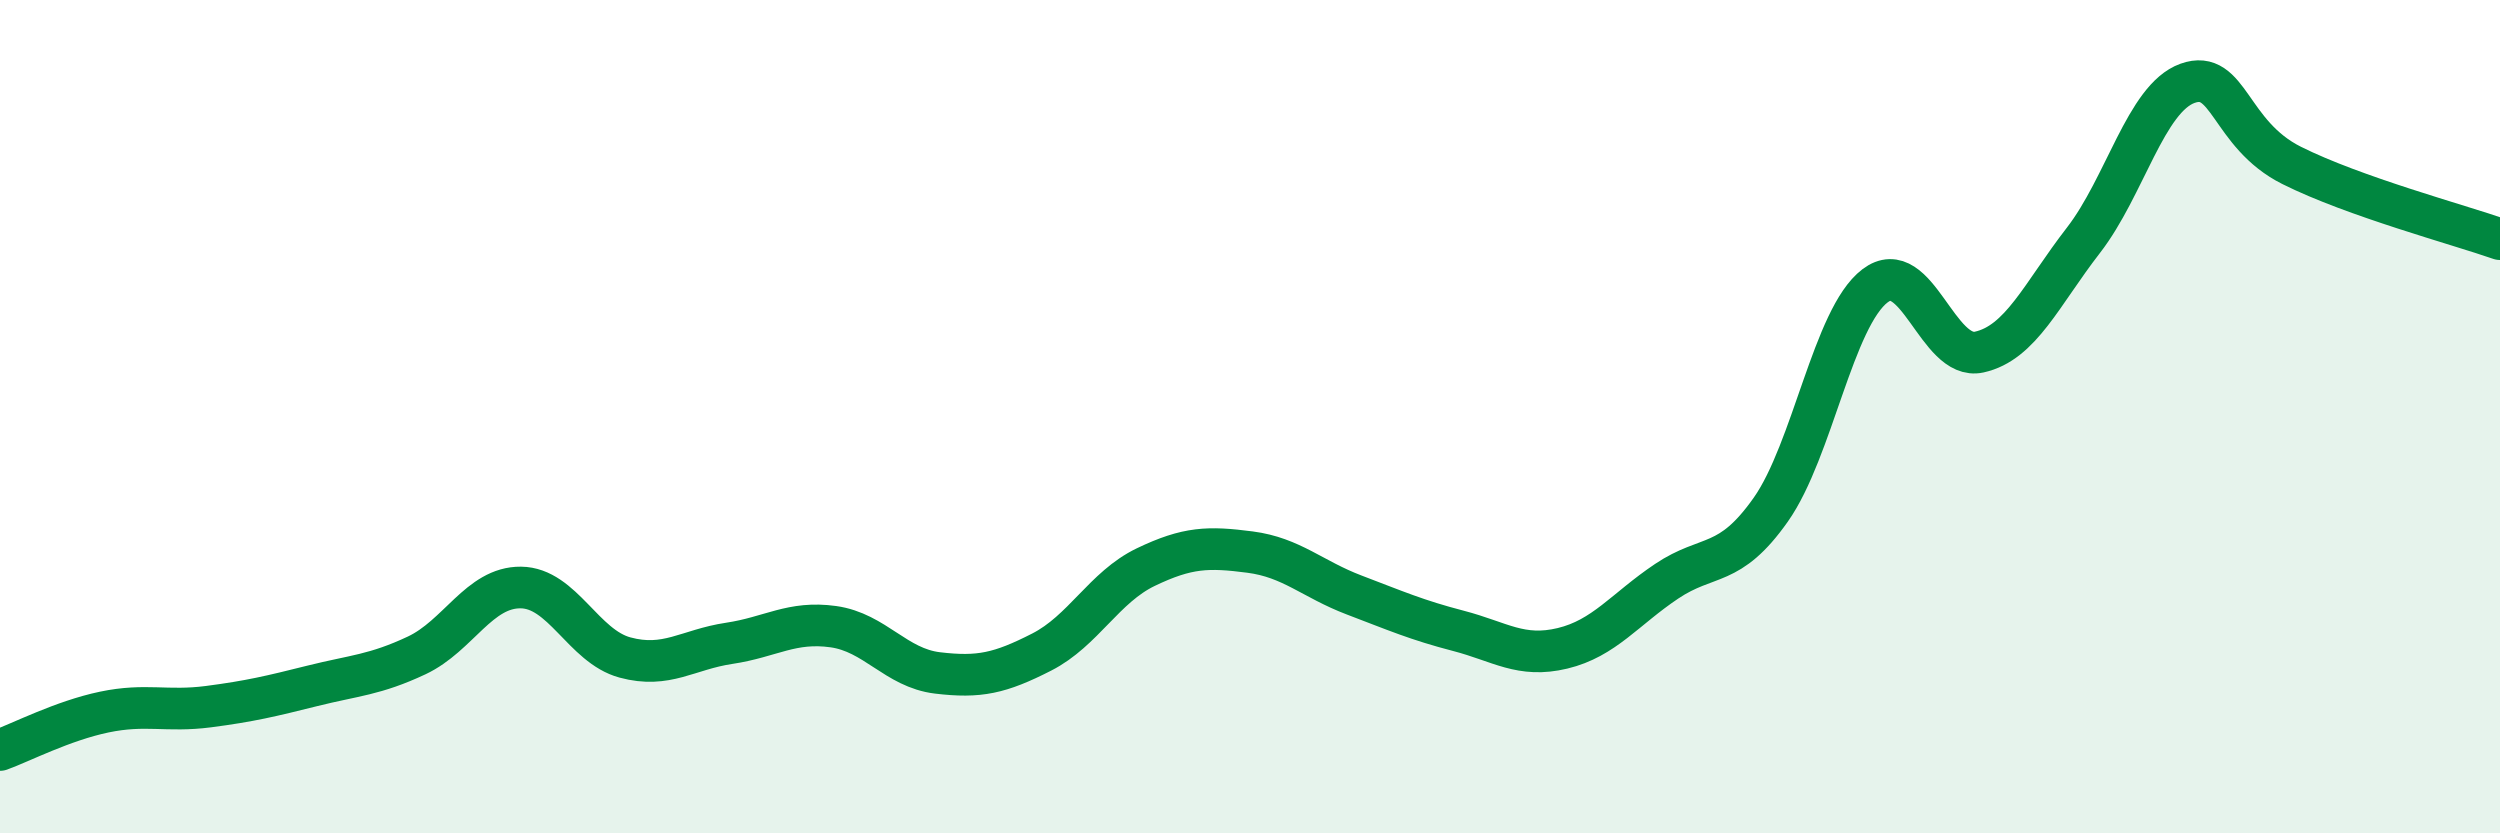 
    <svg width="60" height="20" viewBox="0 0 60 20" xmlns="http://www.w3.org/2000/svg">
      <path
        d="M 0,18 C 0.5,17.82 1.5,17.3 2.5,17.09 C 3.5,16.88 4,17.09 5,16.96 C 6,16.83 6.5,16.71 7.5,16.46 C 8.5,16.21 9,16.2 10,15.73 C 11,15.26 11.5,14.09 12.5,14.1 C 13.5,14.11 14,15.51 15,15.78 C 16,16.05 16.5,15.59 17.5,15.44 C 18.5,15.29 19,14.9 20,15.04 C 21,15.18 21.5,16.03 22.5,16.15 C 23.5,16.27 24,16.16 25,15.65 C 26,15.14 26.5,14.09 27.5,13.61 C 28.5,13.13 29,13.12 30,13.25 C 31,13.38 31.5,13.9 32.5,14.28 C 33.5,14.66 34,14.88 35,15.14 C 36,15.4 36.5,15.8 37.5,15.56 C 38.5,15.32 39,14.62 40,13.95 C 41,13.28 41.5,13.65 42.5,12.23 C 43.5,10.81 44,7.62 45,6.86 C 46,6.1 46.5,8.67 47.5,8.45 C 48.5,8.23 49,7.06 50,5.77 C 51,4.48 51.5,2.36 52.5,2 C 53.5,1.64 53.5,3.22 55,3.97 C 56.5,4.72 59,5.39 60,5.74L60 20L0 20Z"
        fill="#008740"
        opacity="0.1"
        stroke-linecap="round"
        stroke-linejoin="round"
      />
      <path
        d="M 0,18 C 0.5,17.82 1.5,17.3 2.5,17.09 C 3.5,16.88 4,17.09 5,16.96 C 6,16.83 6.5,16.71 7.5,16.46 C 8.5,16.21 9,16.2 10,15.73 C 11,15.26 11.5,14.09 12.5,14.1 C 13.5,14.11 14,15.51 15,15.78 C 16,16.05 16.5,15.59 17.5,15.44 C 18.5,15.29 19,14.9 20,15.04 C 21,15.18 21.5,16.03 22.5,16.15 C 23.5,16.27 24,16.16 25,15.65 C 26,15.14 26.5,14.09 27.5,13.61 C 28.5,13.13 29,13.12 30,13.25 C 31,13.38 31.5,13.9 32.5,14.28 C 33.5,14.66 34,14.88 35,15.14 C 36,15.4 36.5,15.8 37.5,15.56 C 38.5,15.32 39,14.62 40,13.95 C 41,13.28 41.5,13.65 42.5,12.23 C 43.5,10.81 44,7.62 45,6.86 C 46,6.1 46.5,8.67 47.5,8.45 C 48.5,8.23 49,7.06 50,5.77 C 51,4.48 51.5,2.36 52.5,2 C 53.5,1.64 53.5,3.22 55,3.97 C 56.5,4.72 59,5.39 60,5.74"
        stroke="#008740"
        stroke-width="1"
        fill="none"
        stroke-linecap="round"
        stroke-linejoin="round"
      />
    </svg>
  